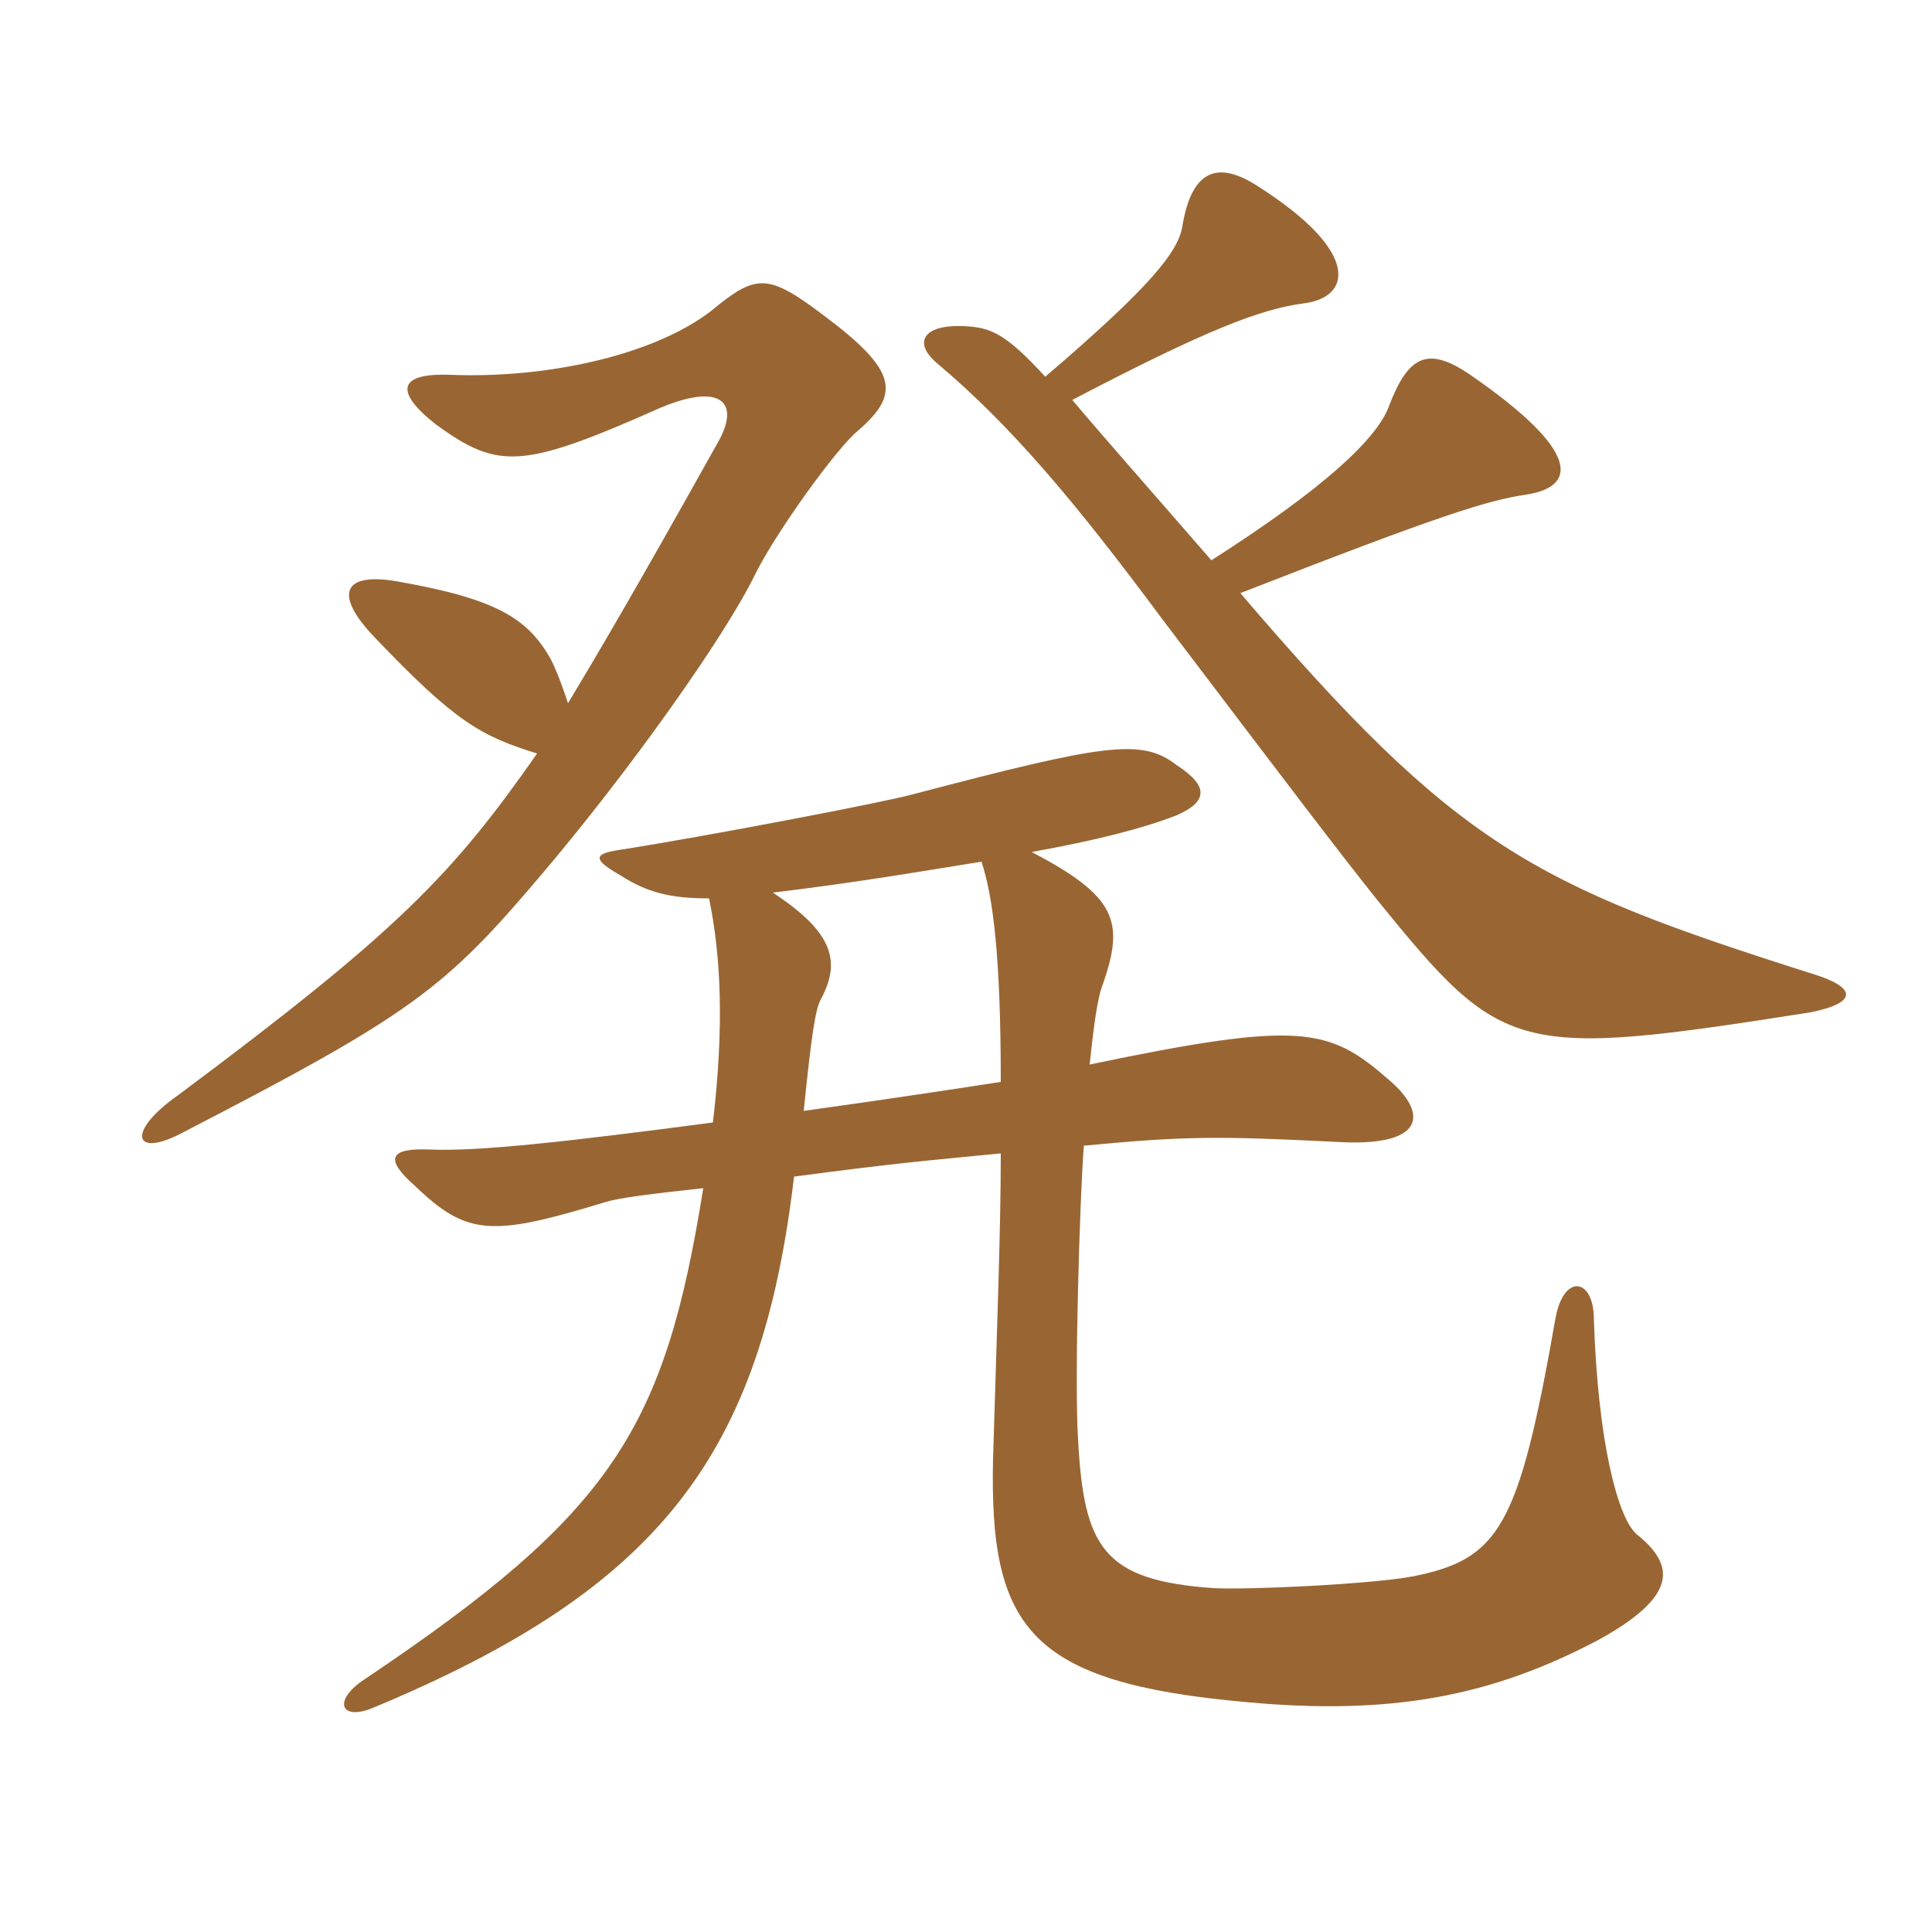 <svg xmlns="http://www.w3.org/2000/svg" xmlns:xlink="http://www.w3.org/1999/xlink" width="150" height="150"><path fill="#996633" padding="10" d="M55.05 69.75C55.95 74.10 56.25 79.50 55.35 87.15C43.95 88.65 37.20 89.40 33.45 89.25C30.15 89.10 29.85 90 32.25 92.10C36.30 96 38.25 96 47.10 93.30C48.15 93 50.40 92.70 54.60 92.25C51.60 111 47.55 117.45 28.35 130.35C25.80 132 26.40 133.65 28.95 132.60C51.30 123.30 59.10 112.95 61.65 91.35C69.60 90.30 71.55 90.15 77.70 89.55C77.70 95.55 77.40 103.20 77.10 113.25C76.80 126.45 79.95 130.65 96.75 132.15C108 133.20 115.80 131.70 124.05 127.35C130.35 123.90 130.05 121.50 127.05 119.10C125.55 117.75 124.05 111.75 123.75 102.45C123.75 99.15 121.35 98.85 120.75 102.45C117.90 118.65 116.40 121.05 109.65 122.40C106.35 123 96.90 123.45 94.20 123.30C85.65 122.70 84.15 120.15 83.70 111.75C83.40 106.95 83.85 92.70 84.15 88.95C92.10 88.20 94.50 88.20 103.65 88.65C110.55 89.10 111 86.55 107.85 83.85C103.20 79.80 101.10 79.20 84.60 82.65C84.90 79.80 85.20 77.40 85.65 76.35C87.30 71.55 86.70 69.60 80.10 66.15C85.05 65.25 88.65 64.35 91.35 63.30C93.75 62.25 93.90 61.05 91.35 59.40C88.65 57.30 85.80 57.75 70.95 61.65C68.85 62.25 54.75 64.95 48 66C46.05 66.30 46.05 66.75 48.15 67.95C50.25 69.30 52.05 69.75 55.05 69.75ZM76.20 66.90C77.10 69.60 77.70 74.25 77.70 84C73.80 84.60 68.85 85.35 62.40 86.25C63 80.40 63.30 78.30 63.75 77.55C65.25 74.70 64.80 72.45 60 69.30C66.30 68.55 71.55 67.65 76.20 66.90ZM44.10 54.60C43.80 53.70 43.35 52.35 42.75 51.15C40.95 48 38.55 46.50 30.90 45.15C26.70 44.40 25.80 46.05 29.10 49.50C35.40 56.10 37.35 57.15 41.70 58.50C35.10 67.95 30.90 72.30 13.80 85.05C9.75 87.90 10.35 90 14.25 87.90C31.95 78.75 34.50 76.80 42 67.95C48.75 60 56.25 49.50 58.65 44.55C60.30 41.25 64.95 34.80 66.60 33.45C69.90 30.60 69.75 28.80 63.90 24.45C59.55 21.15 58.65 21.30 55.20 24.15C50.70 27.60 42.45 29.40 34.95 29.10C31.05 28.95 30.45 30.30 33.90 33C38.70 36.45 40.50 36.45 51.30 31.65C55.95 29.70 57.60 31.20 55.65 34.50C49.20 46.05 46.35 50.85 44.10 54.60ZM81.15 29.25C78.15 25.95 76.95 25.50 75.30 25.35C71.70 25.05 70.80 26.55 72.75 28.20C78.45 33 83.40 38.85 90.30 48.15C100.20 61.20 103.95 66.15 106.95 69.90C116.70 81.90 117.60 82.20 140.55 78.60C144.30 77.85 144.15 76.65 140.70 75.60C118.95 68.70 113.10 65.70 96.30 46.05C112.05 39.90 115.50 38.85 118.50 38.40C122.40 37.80 122.85 35.10 114.15 29.10C110.85 26.85 109.35 27.60 107.85 31.50C106.95 34.05 102.75 37.95 94.05 43.50C89.10 37.80 85.65 33.90 83.25 31.05C93.60 25.65 97.80 24 101.25 23.55C104.85 23.10 105.75 19.65 97.80 14.55C94.65 12.45 92.55 13.05 91.80 17.55C91.50 19.50 89.40 22.20 81.15 29.25Z"/></svg>